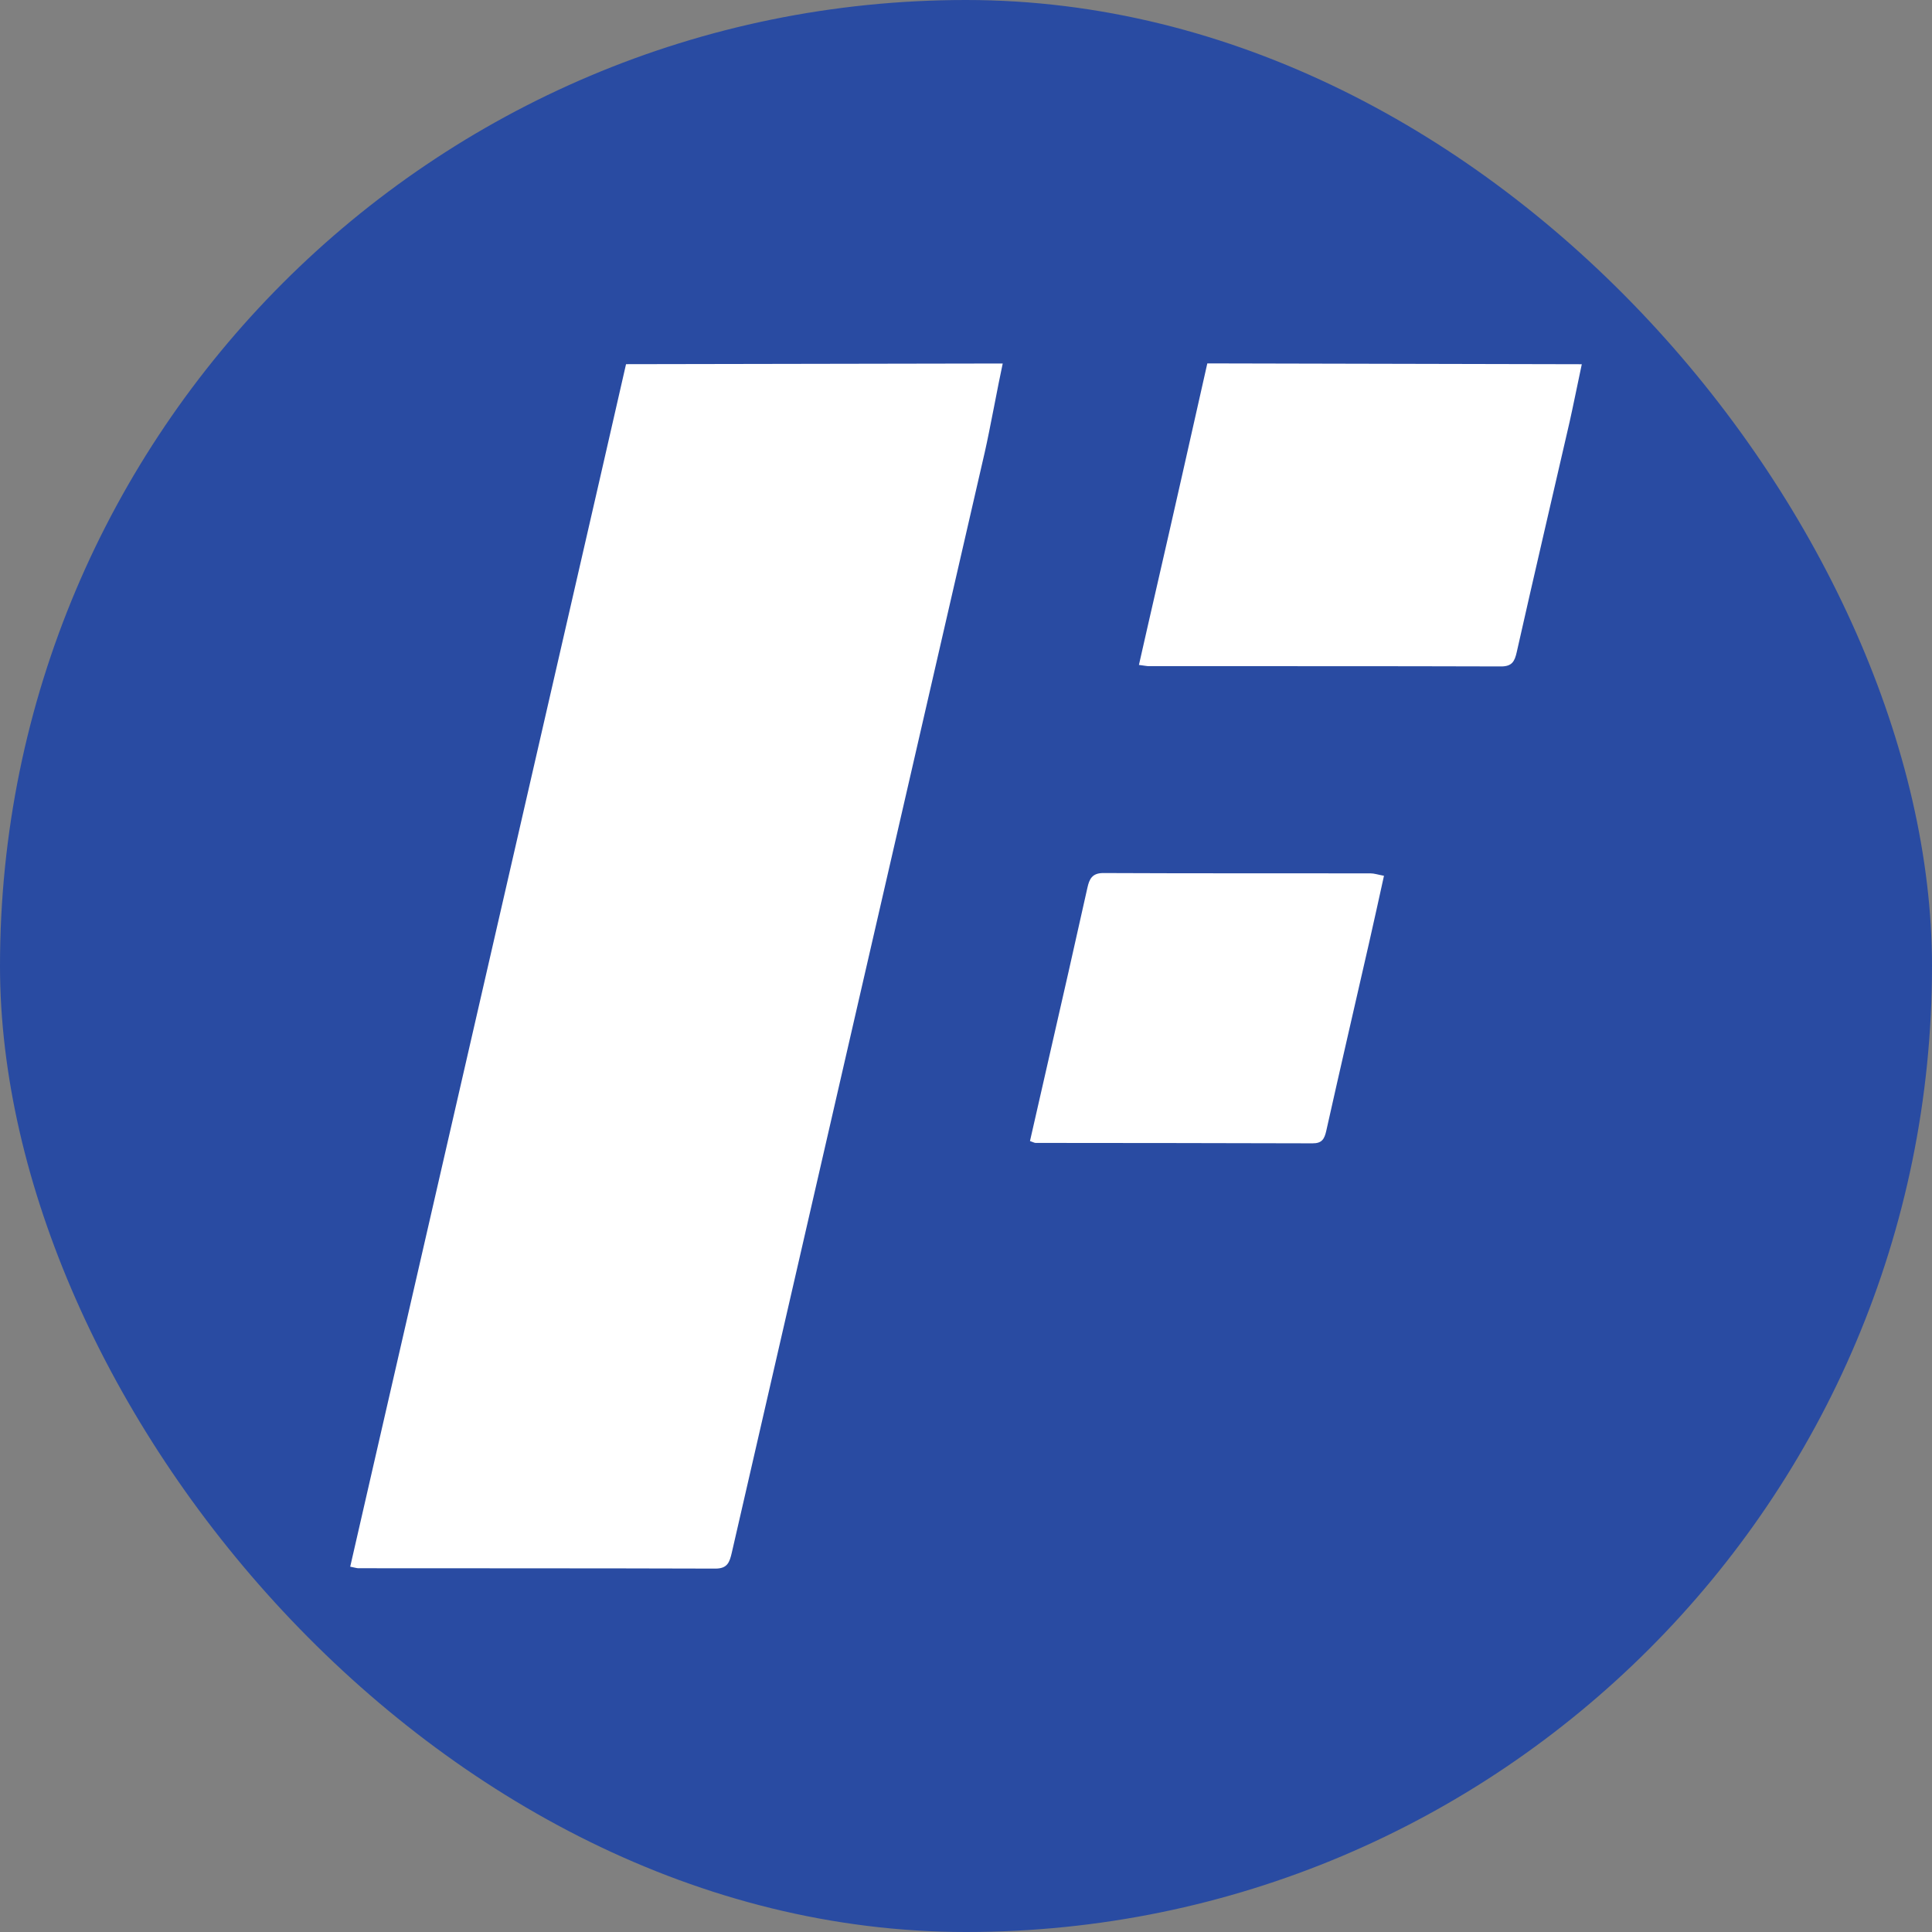 <?xml version="1.0" encoding="UTF-8"?> <svg xmlns="http://www.w3.org/2000/svg" id="katman_2" data-name="katman 2" viewBox="0 0 373.48 373.48"><rect x="0" y="0" width="373.48" height="373.48" fill="#808080" stroke="none"/><defs><style> .cls-1 { fill: #294ba2; } .cls-1, .cls-2 { stroke-width: 0px; } .cls-2 { fill: #fff; } </style></defs><g id="katman_1" data-name="katman 1"><rect class="cls-1" x="0" y="0" width="373.48" height="373.48" rx="186.74" ry="186.74"></rect><g><path class="cls-2" d="M193.84,70.26c-.91,4.16-2.51,12.96-3.48,17.19-16.3,70.89-32.62,141.78-48.89,212.68-.43,1.87-.84,3.1-3.17,3.1-23.01-.07-46.02-.05-69.03-.07-.31,0-.62-.12-1.57-.3,1.57-6.85,3.09-13.51,4.62-20.17,14.52-63.28,29.04-126.56,43.57-189.84l5.13-22.45,72.83-.13Z"></path><path class="cls-2" d="M305.78,70.41c-.51,2.38-1.83,8.85-2.36,11.17-3.41,14.82-6.87,29.62-10.21,44.46-.41,1.84-.93,2.8-3.06,2.79-22.68-.07-45.35-.04-68.03-.05-.42,0-.83-.1-1.95-.24,1.2-5.28,2.32-10.26,3.47-15.23,2.79-12.11,7.03-30.94,9.75-43.06l72.39.16Z"></path><path class="cls-2" d="M199.11,220.57c2.5-10.97,4.98-21.81,7.44-32.65,1.23-5.43,2.45-10.87,3.66-16.31.37-1.67.91-2.85,3.09-2.84,17.21.08,34.41.04,51.62.06.72,0,1.44.25,2.62.47-.98,4.42-1.9,8.68-2.87,12.92-2.76,12.12-5.57,24.22-8.28,36.36-.36,1.6-.83,2.45-2.65,2.44-17.85-.06-35.7-.06-53.56-.08-.2,0-.4-.13-1.07-.36Z"></path></g></g></svg> 